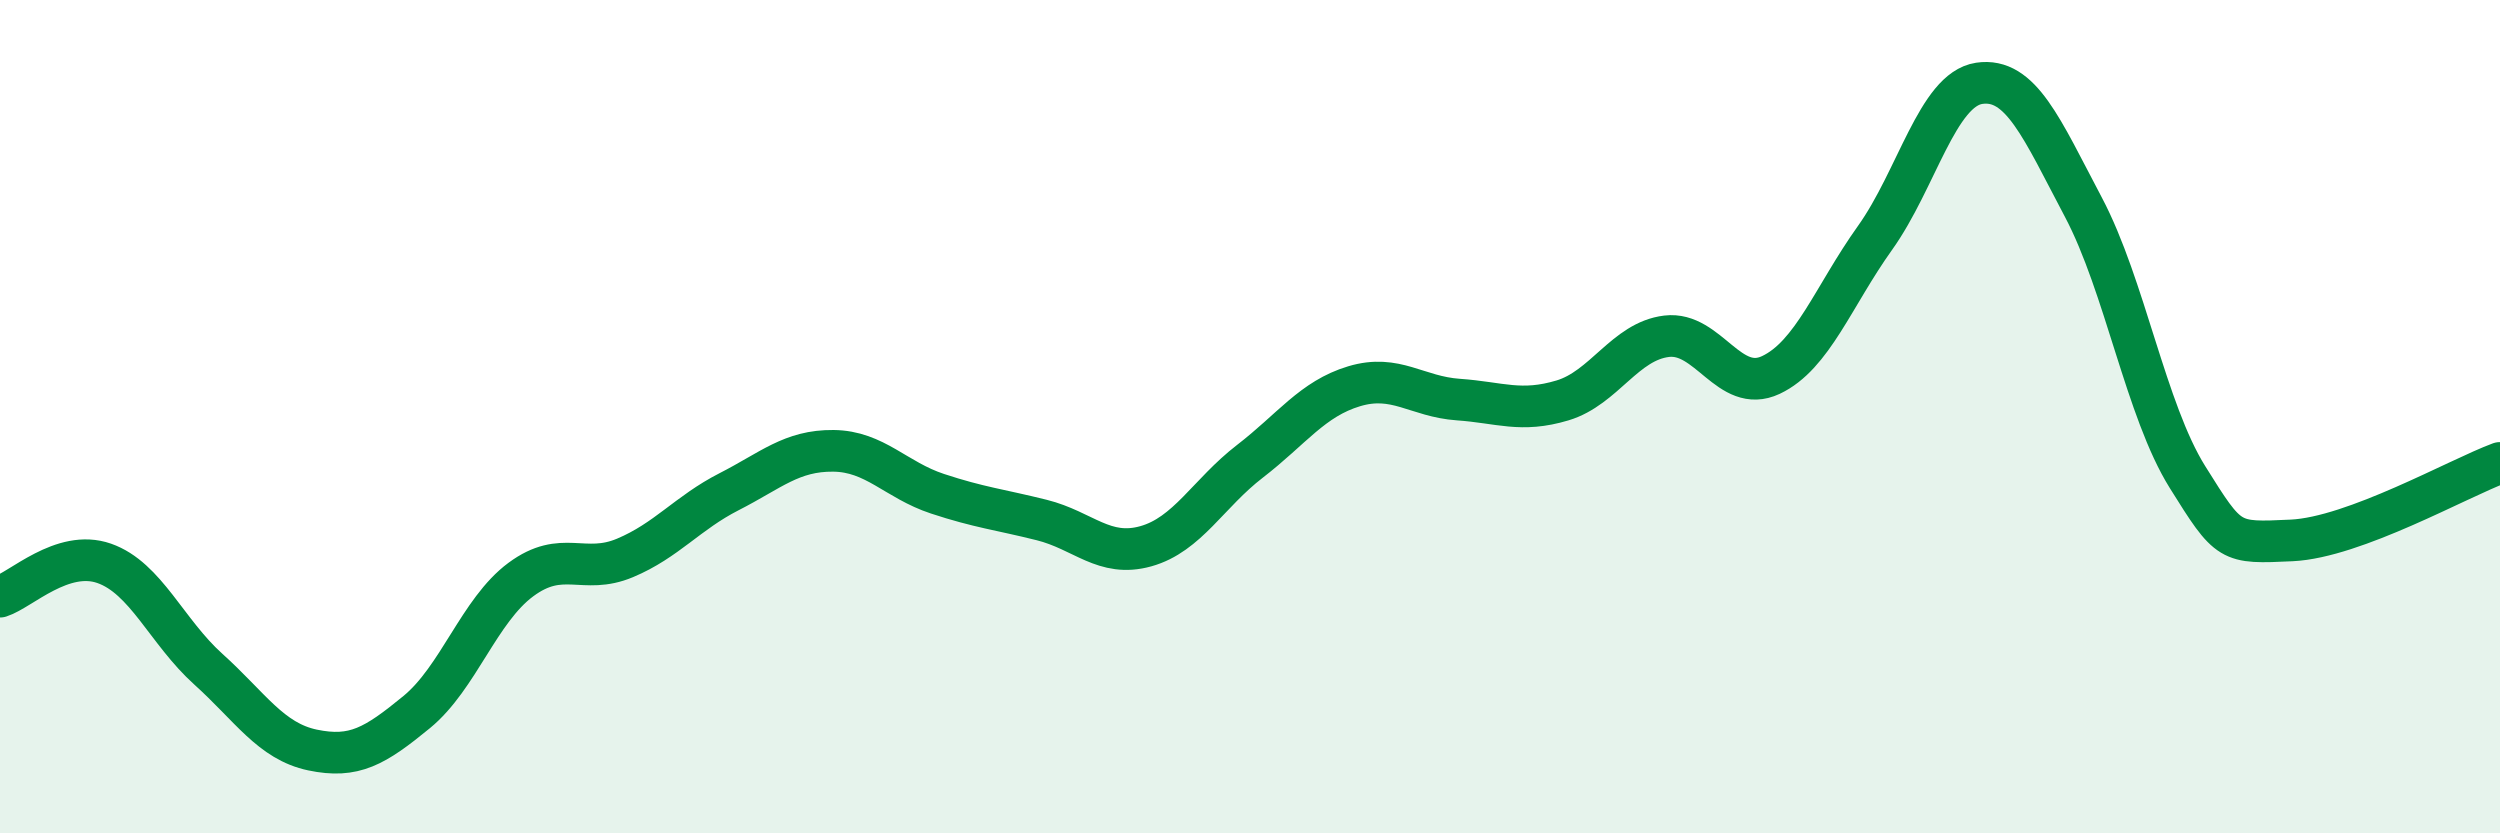 
    <svg width="60" height="20" viewBox="0 0 60 20" xmlns="http://www.w3.org/2000/svg">
      <path
        d="M 0,14.32 C 0.5,14.16 1.5,13.17 2.5,13.52 C 3.5,13.87 4,15.16 5,16.06 C 6,16.96 6.5,17.79 7.5,18 C 8.5,18.21 9,17.91 10,17.09 C 11,16.27 11.5,14.65 12.5,13.91 C 13.5,13.17 14,13.81 15,13.39 C 16,12.97 16.5,12.31 17.5,11.8 C 18.5,11.29 19,10.81 20,10.82 C 21,10.83 21.5,11.52 22.5,11.85 C 23.5,12.18 24,12.23 25,12.48 C 26,12.73 26.5,13.39 27.5,13.11 C 28.5,12.83 29,11.84 30,11.07 C 31,10.3 31.5,9.57 32.5,9.27 C 33.5,8.97 34,9.52 35,9.59 C 36,9.66 36.5,9.91 37.5,9.61 C 38.5,9.31 39,8.19 40,8.07 C 41,7.95 41.5,9.47 42.5,9 C 43.5,8.53 44,7.11 45,5.71 C 46,4.31 46.5,2.15 47.5,2 C 48.5,1.85 49,3.08 50,4.97 C 51,6.86 51.5,9.85 52.5,11.45 C 53.5,13.05 53.5,13.04 55,12.97 C 56.5,12.9 59,11.48 60,11.11L60 20L0 20Z"
        fill="#008740"
        opacity="0.1"
        stroke-linecap="round"
        stroke-linejoin="round"
      />
      <path
        d="M 0,14.32 C 0.5,14.16 1.5,13.17 2.5,13.52 C 3.5,13.87 4,15.16 5,16.06 C 6,16.96 6.5,17.79 7.5,18 C 8.5,18.21 9,17.91 10,17.09 C 11,16.27 11.5,14.65 12.5,13.91 C 13.5,13.17 14,13.81 15,13.39 C 16,12.97 16.5,12.31 17.5,11.8 C 18.5,11.29 19,10.81 20,10.82 C 21,10.83 21.5,11.52 22.5,11.85 C 23.5,12.18 24,12.23 25,12.48 C 26,12.73 26.5,13.39 27.5,13.11 C 28.5,12.83 29,11.84 30,11.07 C 31,10.3 31.5,9.57 32.5,9.27 C 33.5,8.97 34,9.52 35,9.59 C 36,9.66 36.5,9.91 37.5,9.61 C 38.5,9.31 39,8.19 40,8.07 C 41,7.95 41.5,9.47 42.5,9 C 43.5,8.53 44,7.11 45,5.71 C 46,4.31 46.5,2.15 47.5,2 C 48.5,1.85 49,3.08 50,4.97 C 51,6.86 51.5,9.85 52.5,11.45 C 53.5,13.05 53.5,13.04 55,12.97 C 56.5,12.9 59,11.48 60,11.11"
        stroke="#008740"
        stroke-width="1"
        fill="none"
        stroke-linecap="round"
        stroke-linejoin="round"
      />
    </svg>
  